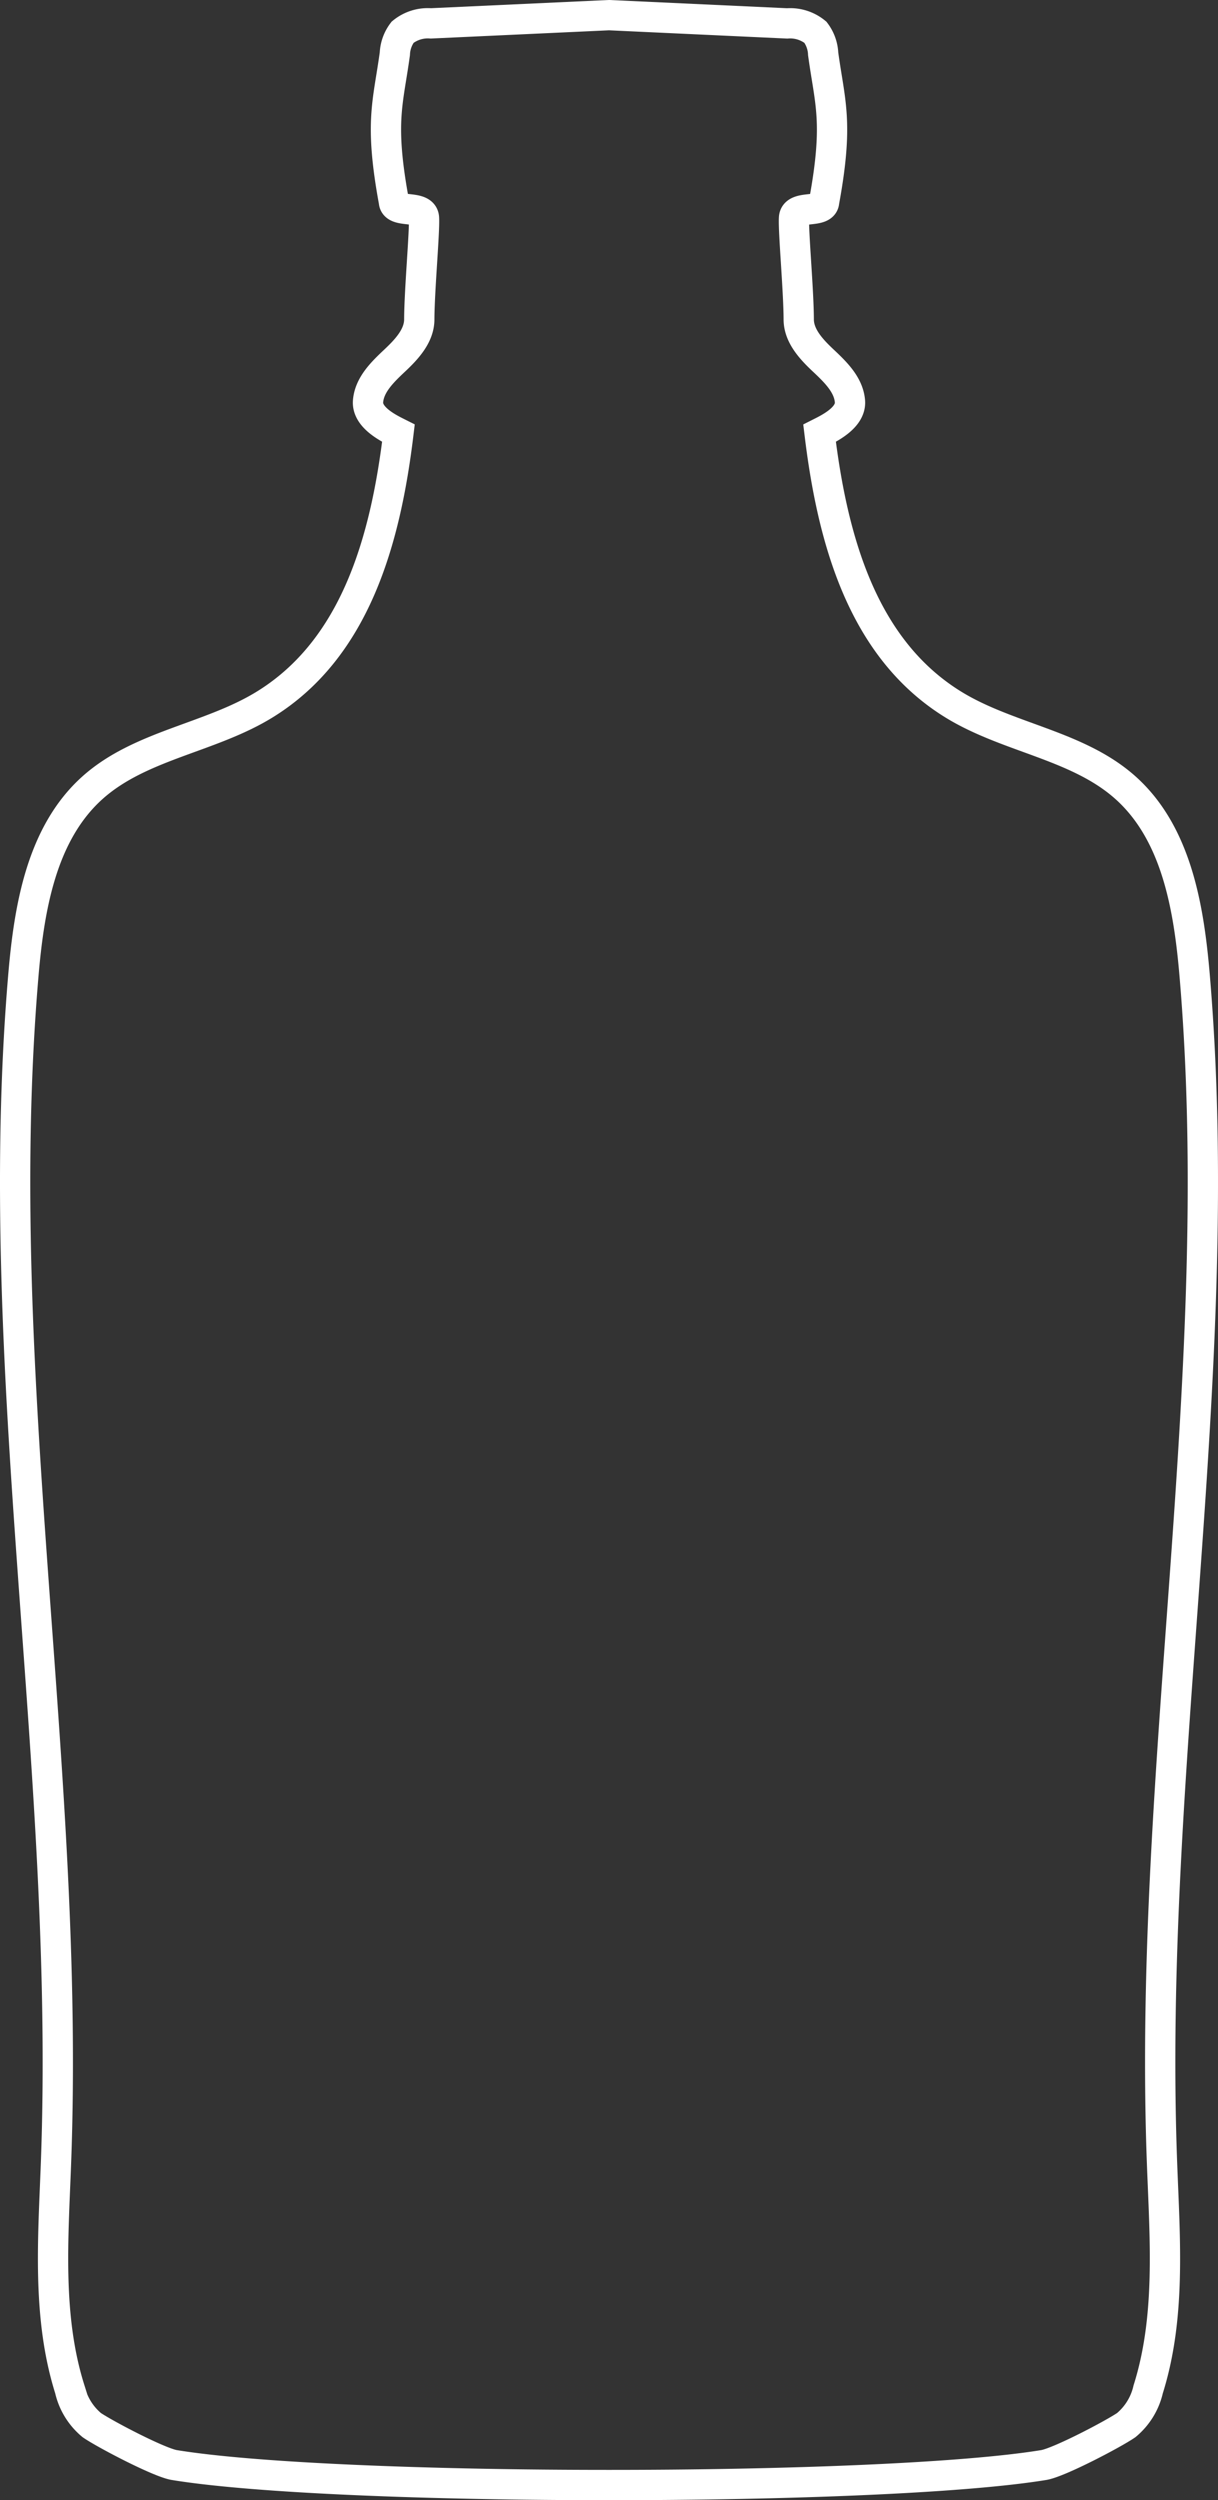 <svg xmlns="http://www.w3.org/2000/svg" xmlns:xlink="http://www.w3.org/1999/xlink" width="120.659" height="247.611" viewBox="0 0 120.659 247.611"><rect x="0" y="0" width="120.659" height="247.611" fill="#333333" stroke="none"/><defs><clipPath id="a"><rect width="120.659" height="247.611" fill="none"/></clipPath></defs><g clip-path="url(#a)"><path d="M103.393,244.13c1.519-.248,6.912-3.082,8.179-3.956a6.463,6.463,0,0,0,2.17-3.54c2.258-7.163,1.654-14.861,1.373-22.366-1.467-39.217,6.543-78.482,3.237-117.587-.573-6.785-1.8-14.16-6.882-18.689-4.716-4.2-11.6-4.888-16.987-8.188C85.424,64.253,82.465,53.447,81.189,42.9c.9-.455,3.141-1.522,3.011-3.154s-1.427-2.894-2.62-4.015-2.449-2.453-2.455-4.09c-.011-2.949-.546-8.709-.466-10.055s2.907-.4,2.98-1.606c1.456-7.923.566-9.8-.094-14.653a3.8,3.8,0,0,0-.767-2.132,3.947,3.947,0,0,0-2.8-.877L60.33,1.5l-17.647.815a3.943,3.943,0,0,0-2.8.877,3.789,3.789,0,0,0-.768,2.132c-.66,4.854-1.55,6.73-.093,14.653.072,1.2,2.9.259,2.979,1.606s-.455,7.106-.466,10.055c-.006,1.637-1.262,2.968-2.455,4.09s-2.49,2.382-2.62,4.015,2.107,2.7,3.011,3.154C38.2,53.447,35.236,64.253,26.177,69.8c-5.386,3.3-12.27,3.986-16.987,8.188C4.107,82.521,2.882,89.9,2.308,96.681c-3.306,39.1,4.7,78.37,3.237,117.587-.28,7.5-.885,15.2,1.373,22.366a6.469,6.469,0,0,0,2.17,3.54c1.267.874,6.661,3.708,8.179,3.956C33.44,246.772,87.22,246.772,103.393,244.13Z" fill="none" stroke="#fff" stroke-miterlimit="10" stroke-width="3"/></g></svg>